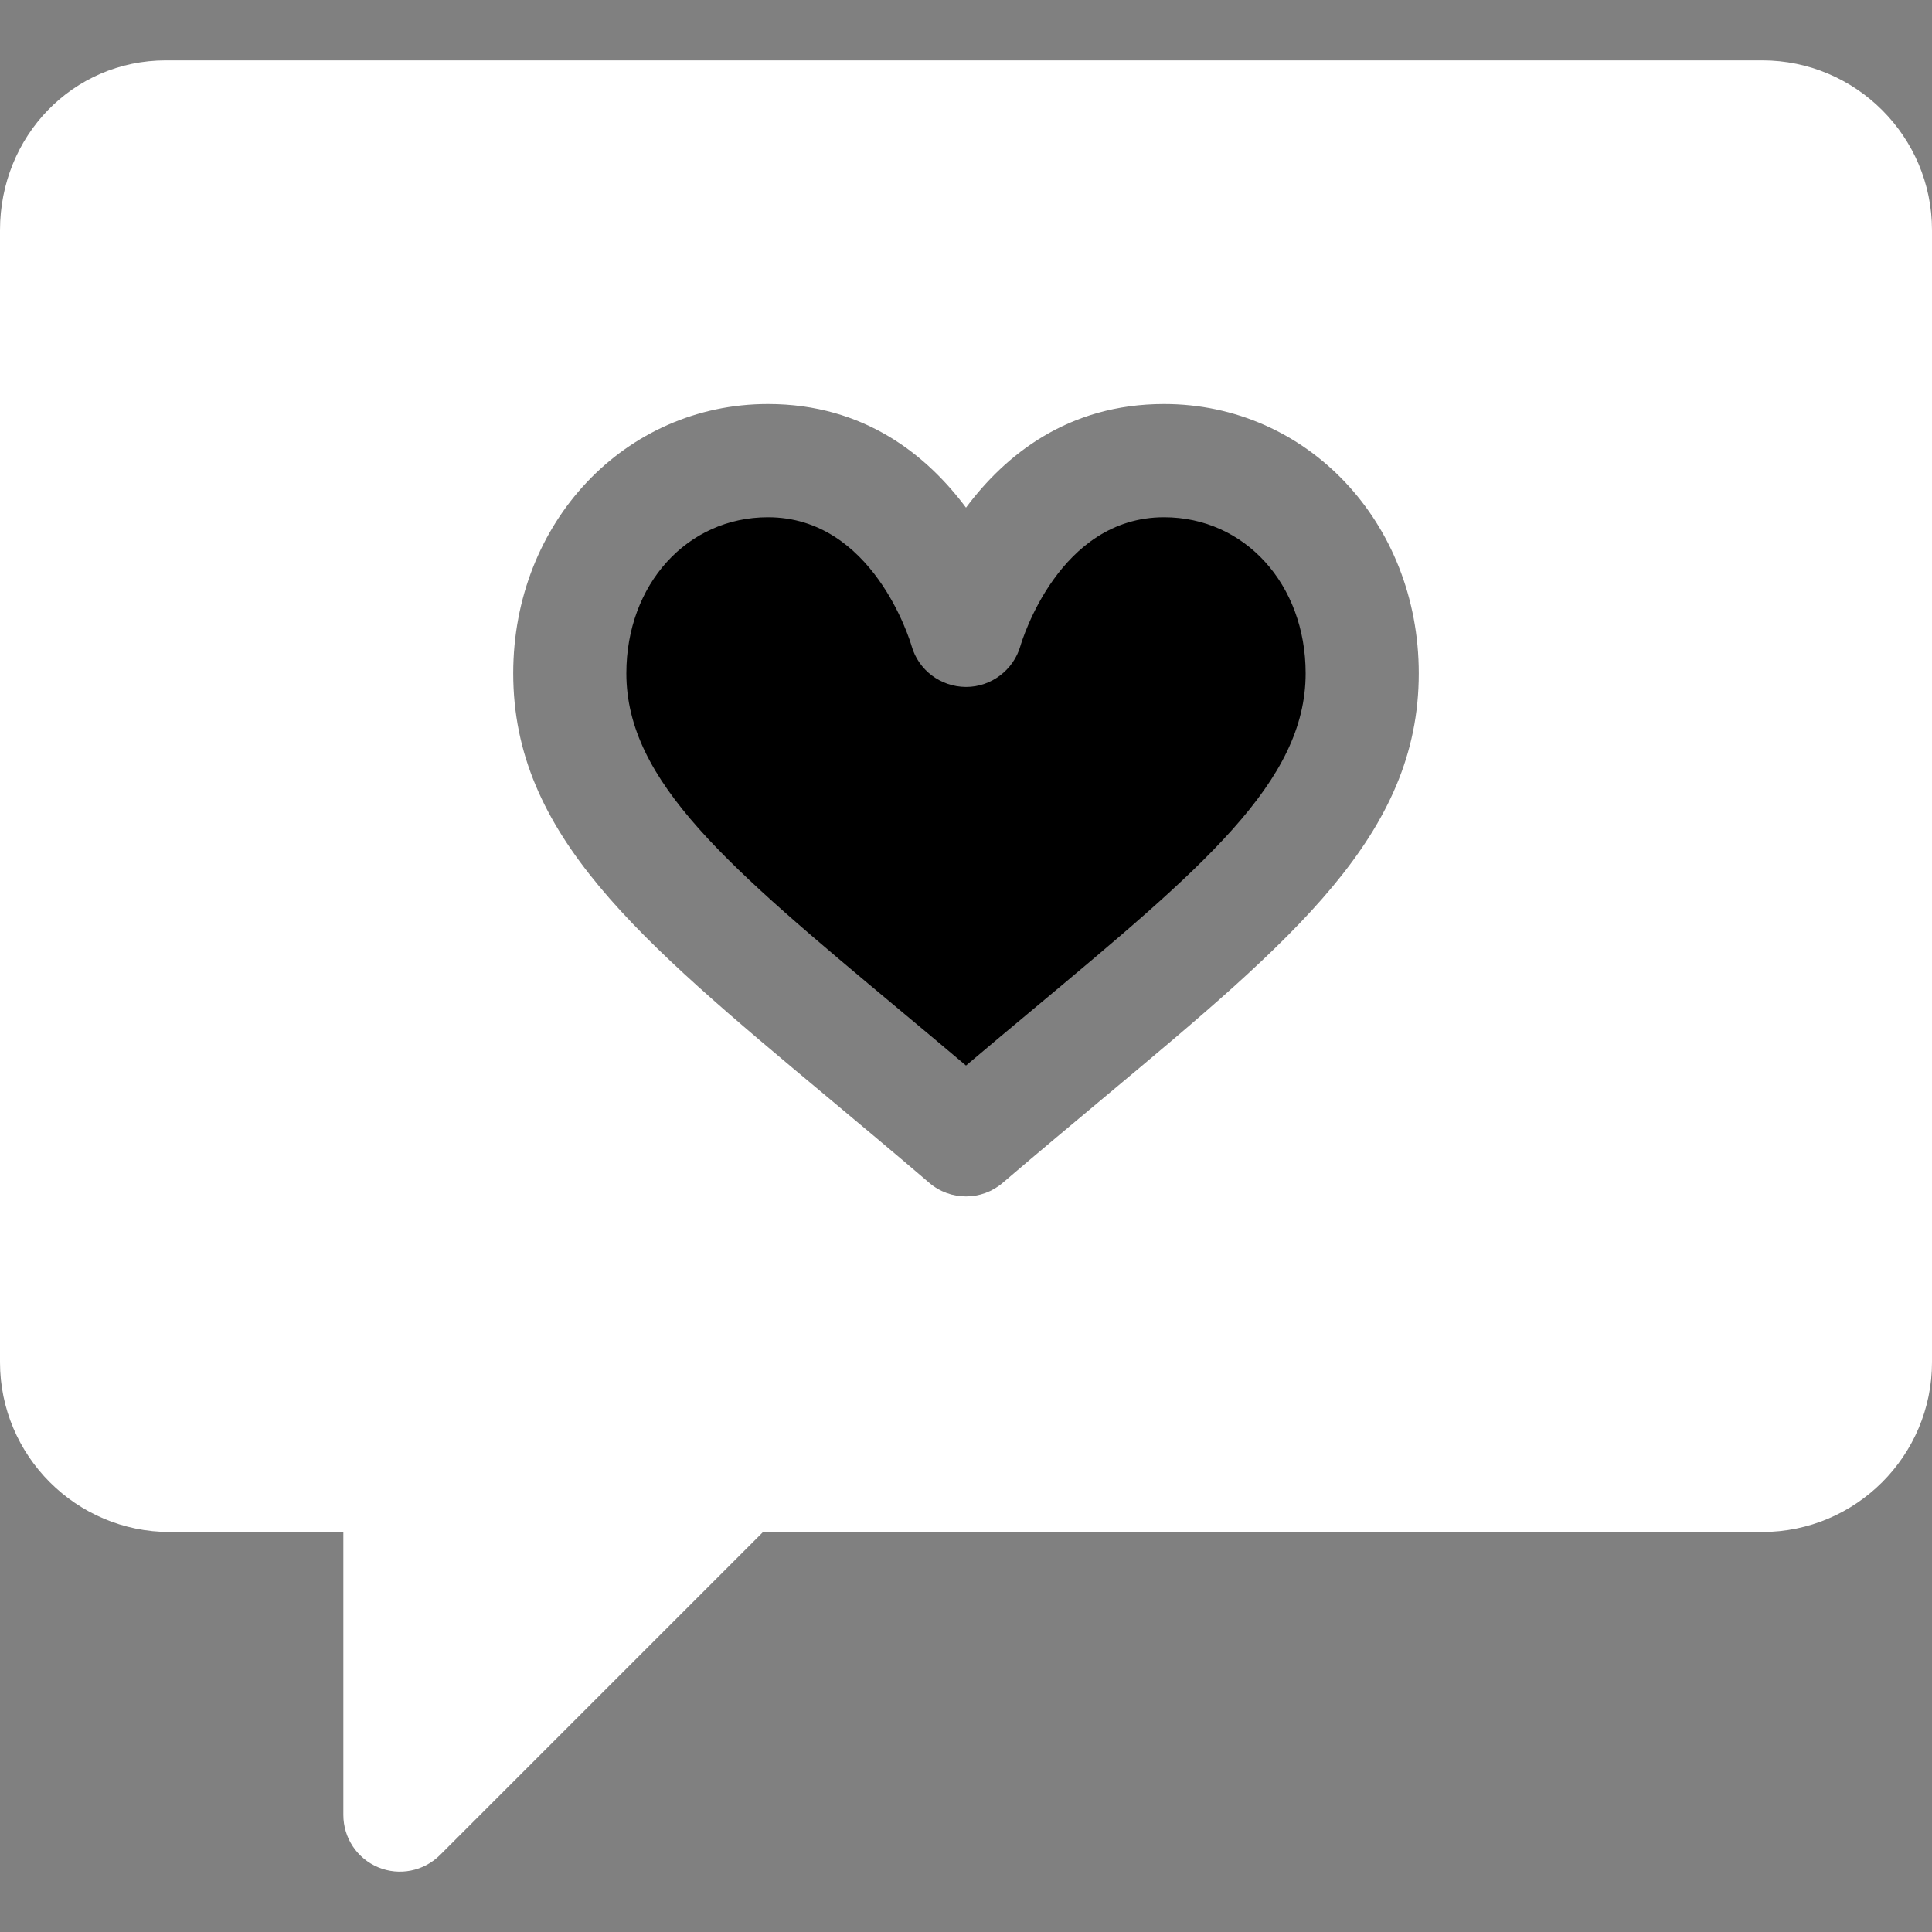 <svg width="25" height="25" viewBox="0 0 25 25" fill="none" xmlns="http://www.w3.org/2000/svg">
<rect x="0" y="0" width="25" height="25" fill="#808080" stroke="none"/>
<path d="M22.803 0.781H2.148C0.937 0.781 0 1.767 0 2.978V17.627C0 18.838 0.986 19.824 2.197 19.824H4.443V23.486C4.443 23.782 4.621 24.05 4.895 24.163C5.165 24.276 5.482 24.215 5.694 24.004L9.874 19.824H22.803C24.014 19.824 25 18.838 25 17.627V2.978C25 1.767 24.014 0.781 22.803 0.781ZM14.3 14.19C13.884 14.538 13.441 14.907 12.976 15.305C12.704 15.54 12.297 15.541 12.024 15.305C11.559 14.907 11.116 14.538 10.7 14.19C8.256 12.149 6.641 10.802 6.641 8.713C6.641 6.759 8.088 5.228 9.937 5.228C11.185 5.228 11.997 5.894 12.5 6.569C13.003 5.894 13.815 5.228 15.063 5.228C16.912 5.228 18.359 6.759 18.359 8.713C18.359 10.802 16.744 12.149 14.3 14.19Z" fill="white"/>
<path d="M15.063 6.693C13.704 6.693 13.224 8.291 13.204 8.359C13.114 8.671 12.826 8.889 12.501 8.889C12.501 8.889 12.498 8.889 12.497 8.889C12.171 8.886 11.885 8.672 11.796 8.359C11.776 8.291 11.296 6.693 9.937 6.693C8.893 6.693 8.105 7.561 8.105 8.713C8.105 10.116 9.435 11.227 11.639 13.066C11.915 13.296 12.202 13.536 12.5 13.788C12.798 13.536 13.085 13.296 13.361 13.066C15.565 11.227 16.895 10.116 16.895 8.713C16.895 7.561 16.107 6.693 15.063 6.693Z" fill="black"/>
</svg>
